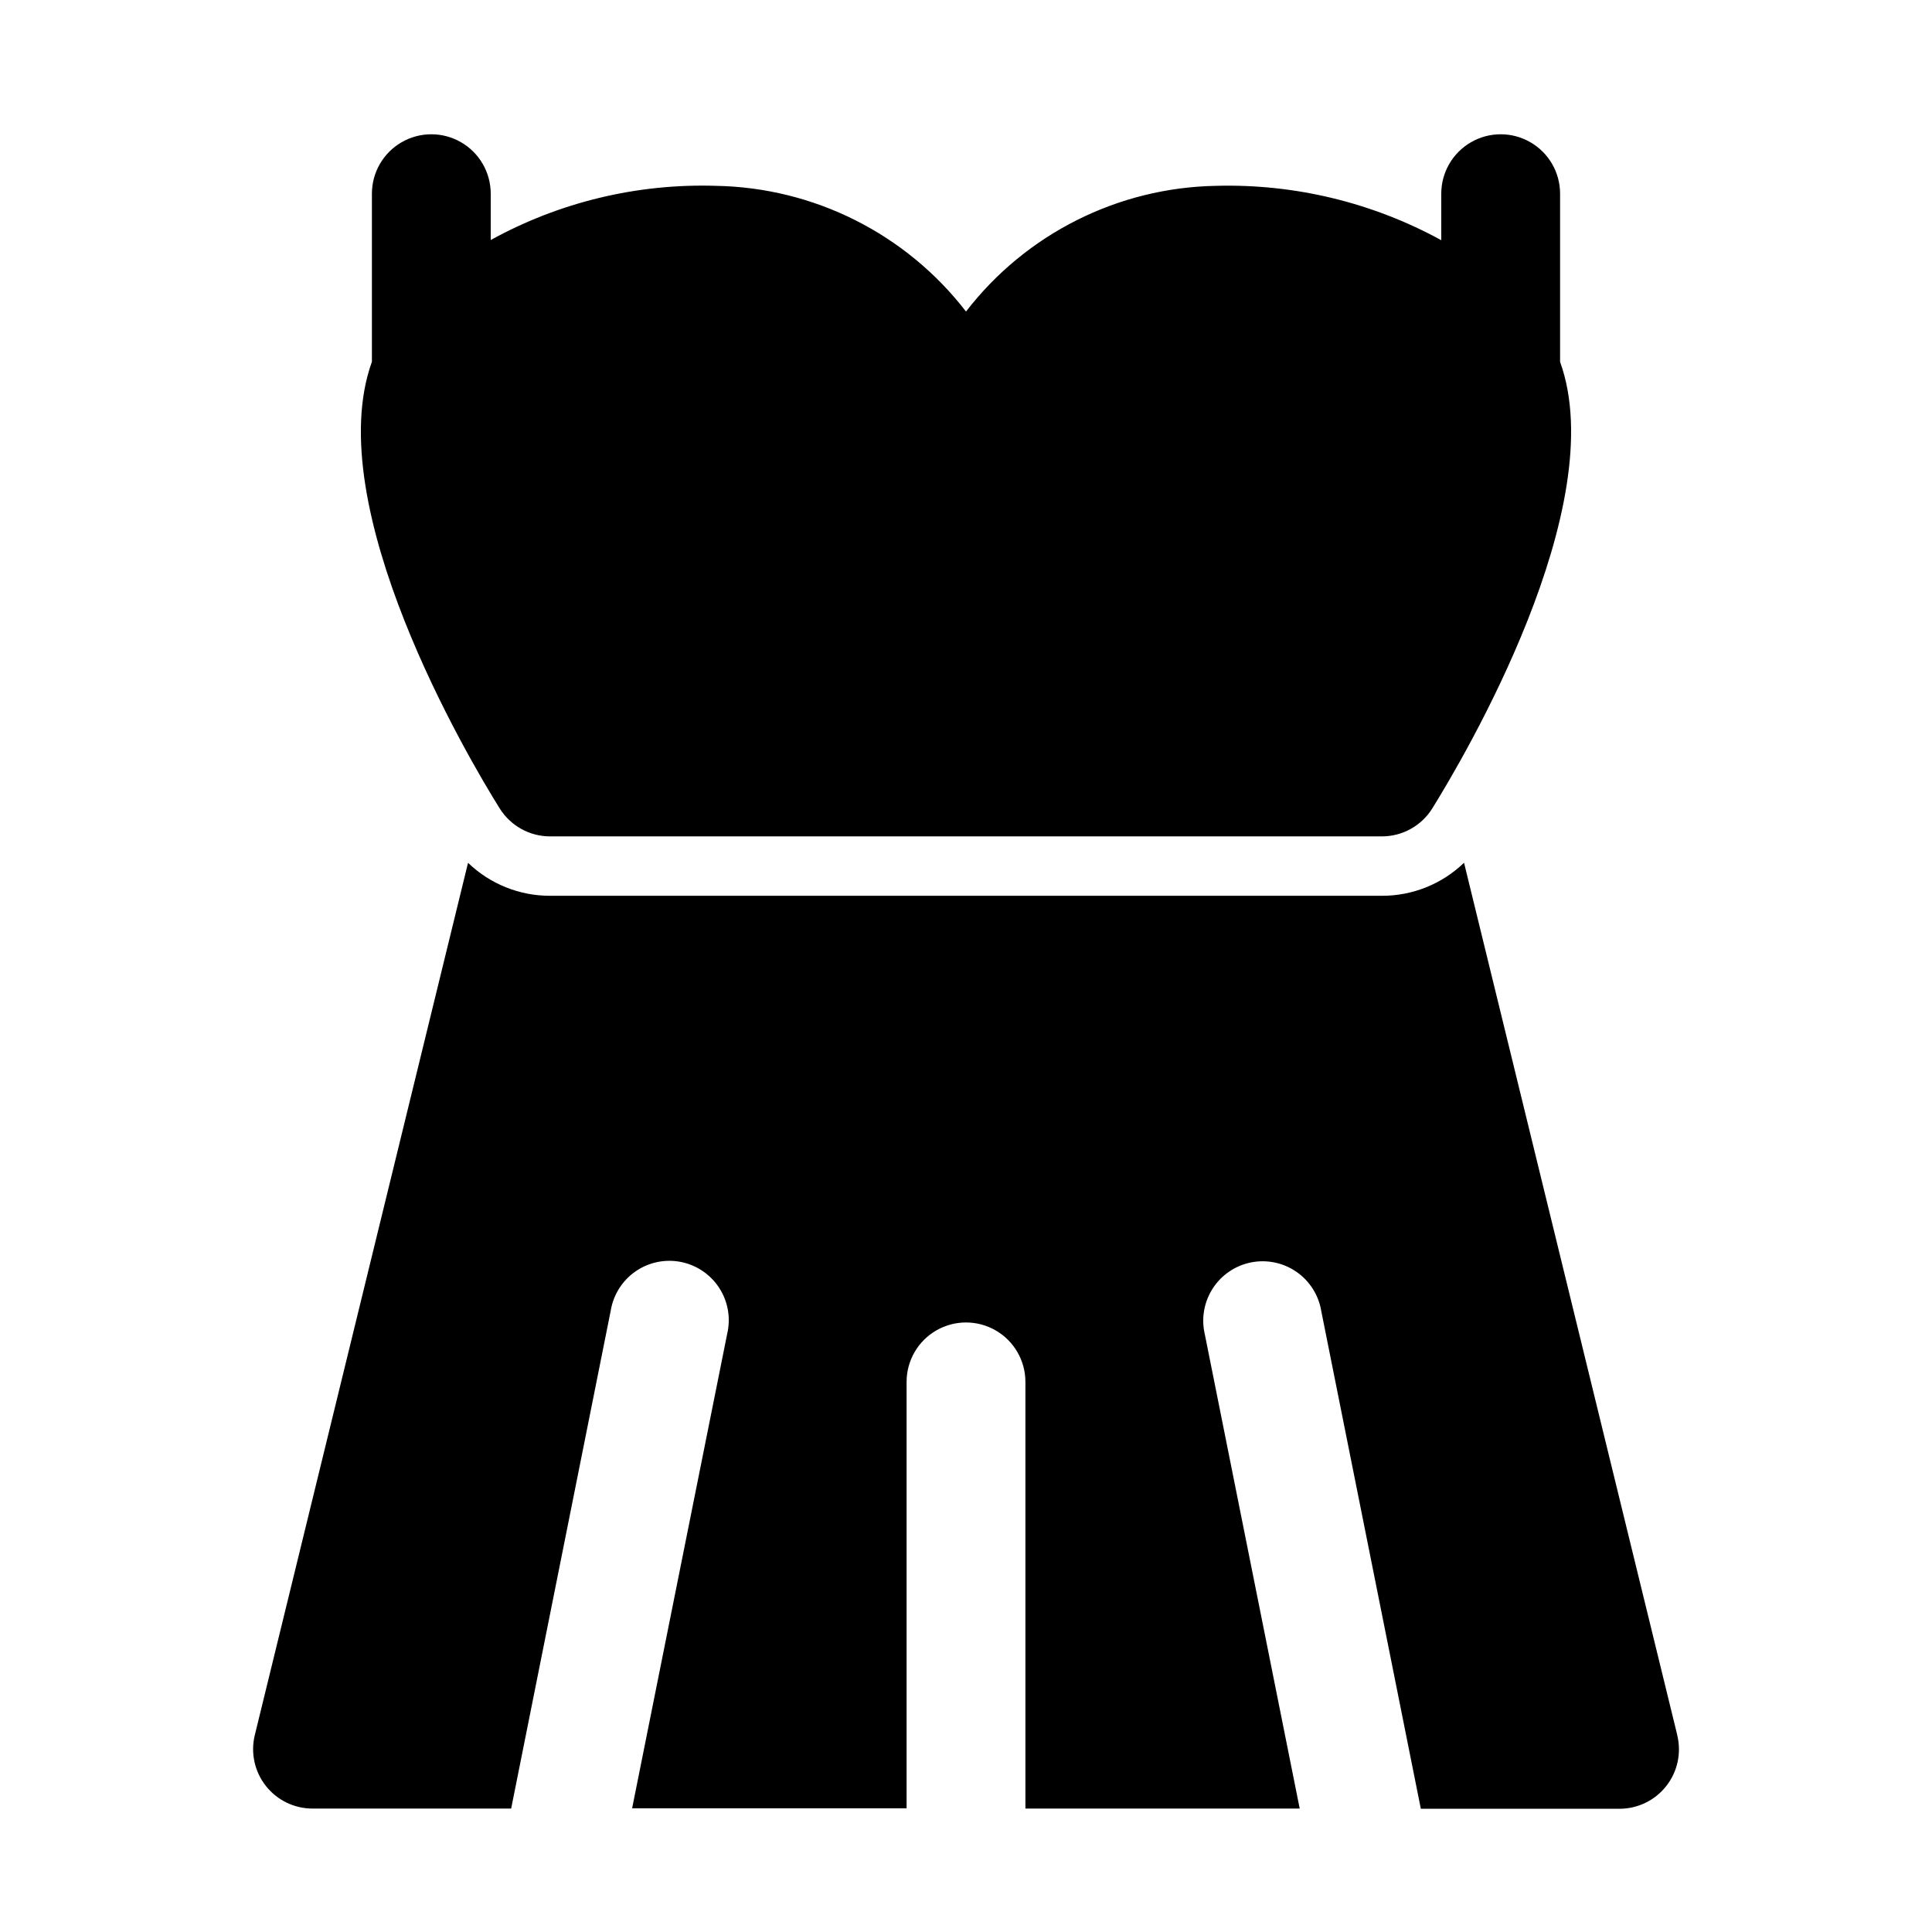 <?xml version="1.0" encoding="UTF-8"?>
<!-- Uploaded to: ICON Repo, www.svgrepo.com, Generator: ICON Repo Mixer Tools -->
<svg fill="#000000" width="800px" height="800px" version="1.1" viewBox="144 144 512 512" xmlns="http://www.w3.org/2000/svg">
 <path d="m242.56 239.87v-44.543c0-5.625 3-10.82 7.871-13.633 4.871-2.812 10.875-2.812 15.746 0 4.871 2.812 7.871 8.008 7.871 13.633v12.281c18.242-10.051 38.852-15.008 59.668-14.359 26.012 0.457 50.402 12.715 66.285 33.316 15.883-20.602 40.273-32.859 66.281-33.316 20.812-0.562 41.406 4.406 59.668 14.406v-12.328c0-5.625 3.004-10.82 7.875-13.633 4.871-2.812 10.871-2.812 15.742 0s7.871 8.008 7.871 13.633v44.559c13.84 38.367-25.52 104.93-33.867 118.35h0.004c-2.875 4.613-7.93 7.418-13.367 7.414h-220.42c-5.438 0.004-10.488-2.801-13.367-7.414-8.344-13.336-47.703-79.996-33.863-118.36zm345.93 363.92-56.504-231.15c-5.844 5.637-13.652 8.777-21.773 8.754h-220.42c-8.109 0.023-15.914-3.113-21.758-8.738l-56.504 231.14c-1.152 4.695-0.082 9.66 2.902 13.465 2.984 3.805 7.551 6.027 12.383 6.027h52.648l26.387-131.97c0.695-4.211 3.066-7.961 6.578-10.391s7.859-3.328 12.047-2.492c4.188 0.84 7.852 3.34 10.16 6.934 2.309 3.59 3.055 7.969 2.074 12.121l-25.191 125.73 72.738 0.004v-113.01c0-5.625 3-10.824 7.871-13.637s10.875-2.812 15.746 0 7.871 8.012 7.871 13.637v113.07h72.691l-25.145-125.67c-0.98-4.156-0.23-8.531 2.074-12.125 2.309-3.594 5.977-6.094 10.16-6.934 4.188-0.836 8.535 0.062 12.047 2.492 3.512 2.43 5.887 6.18 6.578 10.395l26.387 131.9h52.648c4.836 0.004 9.406-2.219 12.395-6.023 2.988-3.805 4.059-8.77 2.906-13.469z"/>
</svg>